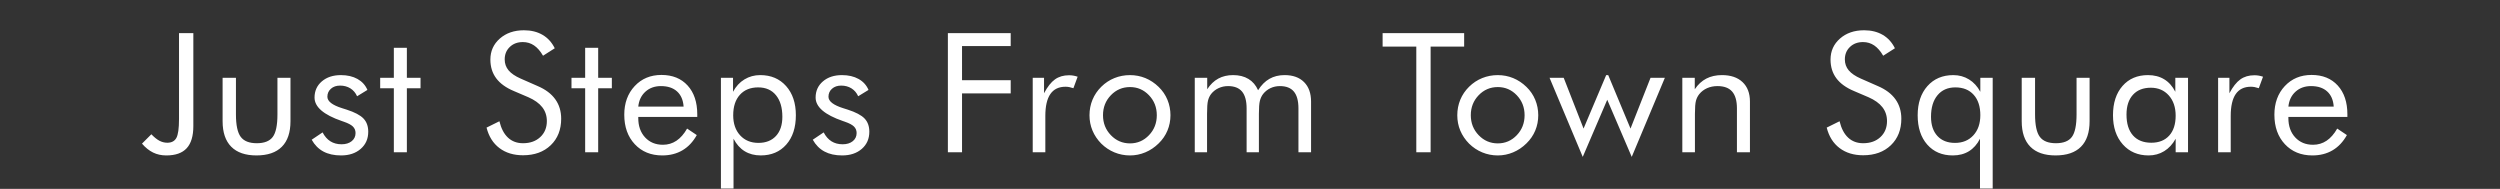 <svg width="225" height="17" viewBox="0 0 225 17" xmlns="http://www.w3.org/2000/svg"><rect x="0" y="0" width="225" height="17" fill="#333333" stroke="none"/><g fill="#fff"><path d="M16.111 2.98h1.29v8.364q0 1.348-.598 1.996-.597.649-1.834.649-.66 0-1.19-.26-.532-.26-1-.802l.842-.843q.396.41.732.586.337.176.704.176.578 0 .816-.432t.238-1.7zM21.235 7.001v3.296q0 1.443.429 2.018.428.575 1.446.575t1.44-.568q.42-.567.42-2.025V7.001h1.173v3.911q0 1.516-.777 2.296-.776.78-2.285.78-1.494 0-2.27-.783-.777-.784-.777-2.293v-3.91zM28.051 12.575l.982-.66q.278.535.703.803.425.267 1.003.267.564 0 .912-.278.348-.279.348-.733 0-.351-.238-.586-.238-.234-.817-.432-.058-.022-.19-.066-2.446-.842-2.446-2.109 0-.894.659-1.458.66-.563 1.714-.563.871 0 1.494.347.622.348.893.986l-.93.57q-.205-.46-.604-.71-.4-.249-.926-.249-.506 0-.824.282-.32.282-.32.722 0 .615 1.334 1.032.249.081.395.125 1.092.352 1.52.802.429.45.429 1.19 0 .952-.678 1.542-.677.59-1.769.59-.937 0-1.593-.352-.655-.352-1.05-1.062zM35.446 7.946h-1.23v-.945h1.23V4.3h1.172V7h1.23v.945h-1.23v5.757h-1.172zM48.397 7.748q1.047.447 1.578 1.187.531.74.531 1.75 0 1.48-.94 2.384-.942.905-2.495.905-1.267 0-2.124-.648-.857-.649-1.157-1.842l1.157-.572q.235.974.773 1.476t1.351.502q.96 0 1.553-.553t.593-1.44q0-.717-.414-1.248-.413-.531-1.248-.897l-1.304-.557q-1.07-.447-1.593-1.15-.524-.703-.524-1.684 0-1.143.85-1.89.85-.747 2.168-.747.967 0 1.673.41.707.41 1.103 1.209l-1.055.673q-.359-.622-.806-.926-.446-.304-1.01-.304-.718 0-1.176.44-.458.439-.458 1.12 0 .571.352.989.351.417 1.091.74zM52.664 7.946h-1.23v-.945h1.23V4.3h1.172V7h1.23v.945h-1.23v5.757h-1.172zM61.524 9.594q-.06-.886-.59-1.366-.531-.48-1.454-.48-.835 0-1.392.502-.556.502-.644 1.344zm1.23.93h-5.31v.103q0 1.076.615 1.74.615.662 1.604.662.674 0 1.216-.362.542-.363.96-1.095l.871.585q-.505.909-1.289 1.37-.784.462-1.816.462-1.531 0-2.476-1.011-.945-1.011-.945-2.652 0-1.574.938-2.578.937-1.003 2.41-1.003 1.486 0 2.354.952.868.952.868 2.6zM65.988 10.37q0 1.128.623 1.81.623.68 1.648.68 1.003 0 1.578-.622.575-.623.575-1.728 0-1.238-.575-1.941-.575-.704-1.6-.704-1.047 0-1.648.667-.6.666-.6 1.838zm-1.105 6.6V7h1.09v1.26q.389-.725 1.026-1.113t1.421-.388q1.45 0 2.33.988.878.99.878 2.622 0 1.663-.86 2.64-.861.979-2.304.979-.828 0-1.443-.378-.615-.377-1.003-1.124v4.482zM73.149 12.575l.981-.66q.278.535.703.803.425.267 1.004.267.564 0 .912-.278.347-.279.347-.733 0-.351-.238-.586-.238-.234-.816-.432-.059-.022-.19-.066-2.447-.842-2.447-2.109 0-.894.66-1.458.658-.563 1.713-.563.872 0 1.494.347.623.348.894.986l-.93.57q-.205-.46-.605-.71-.399-.249-.926-.249-.505 0-.824.282-.319.282-.319.722 0 .615 1.333 1.032.25.081.396.125 1.091.352 1.52.802.428.45.428 1.19 0 .952-.677 1.542-.678.59-1.77.59-.937 0-1.592-.352-.656-.352-1.051-1.062zM85.309 13.703V2.98h5.654v1.165h-4.38V7.22h4.38v1.186h-4.38v5.296zM92.945 13.703V7h1.018v1.392q.461-.872.981-1.245.52-.374 1.268-.374.205 0 .395.033.19.033.38.099l-.38 1.033q-.198-.066-.374-.1-.175-.032-.336-.032-.909 0-1.363.655-.454.656-.454 1.974v3.267zM99.27 10.37q0 1.062.71 1.798.711.737 1.722.737 1.003 0 1.706-.737.704-.736.704-1.798t-.704-1.798q-.703-.736-1.706-.736-1.018 0-1.725.736-.707.736-.707 1.798zm-1.216 0q0-.74.271-1.395t.791-1.168q.52-.513 1.18-.78.659-.267 1.406-.267.732 0 1.388.27.655.272 1.19.792.52.505.791 1.16.271.656.271 1.388 0 .733-.271 1.381t-.791 1.154q-.535.527-1.198.805-.662.279-1.38.279-.74 0-1.403-.275t-1.183-.787q-.52-.528-.79-1.172-.272-.645-.272-1.385zM116.86 13.703V9.755q0-1.018-.41-1.512-.41-.495-1.26-.495-.461 0-.853.187-.392.187-.663.531-.198.264-.286.615-.087.352-.087 1.158v3.464h-1.106V9.755q0-1.018-.41-1.512-.41-.495-1.26-.495-.462 0-.86.187-.4.187-.671.531-.19.256-.275.593-.084.337-.084 1.18v3.464h-1.106V7h1.12v1.033q.418-.645.997-.96.578-.314 1.333-.314.813 0 1.384.347.571.348.864 1.015.432-.689 1.022-1.026.59-.336 1.366-.336 1.12 0 1.75.63.63.63.63 1.75v4.563zM127.467 13.703V4.196h-3.032V2.98h7.339v1.216h-3.018v9.507zM132.372 10.37q0 1.062.71 1.798.71.737 1.721.737 1.004 0 1.707-.737.703-.736.703-1.798t-.703-1.798q-.703-.736-1.707-.736-1.018 0-1.725.736-.706.736-.706 1.798zm-1.216 0q0-.74.27-1.395.272-.655.792-1.168.52-.513 1.18-.78.658-.267 1.405-.267.733 0 1.388.27.656.272 1.19.792.52.505.791 1.16.271.656.271 1.388 0 .733-.27 1.381-.272.648-.792 1.154-.534.527-1.197.805-.663.279-1.38.279-.74 0-1.403-.275t-1.183-.787q-.52-.528-.791-1.172-.271-.645-.271-1.385zM144.74 6.76l2.006 4.812 1.802-4.57h1.29l-2.982 7.118-2.204-5.141-2.205 5.141-2.988-7.119h1.274l1.787 4.57 2.036-4.811zM151.409 13.703V7h1.12v1.033q.433-.645 1.04-.96.609-.314 1.407-.314 1.186 0 1.853.63.666.63.666 1.75v4.563h-1.171V9.755q0-1.018-.429-1.512-.428-.495-1.322-.495-.513 0-.934.187-.42.187-.7.531-.212.264-.303.6-.092.338-.092 1.173v3.464zM169.01 7.748q1.048.447 1.58 1.187.53.74.53 1.75 0 1.48-.941 2.384-.941.905-2.494.905-1.267 0-2.124-.648-.857-.649-1.157-1.842l1.157-.572q.234.974.773 1.476.538.502 1.351.502.96 0 1.553-.553t.593-1.44q0-.717-.414-1.248t-1.249-.897l-1.303-.557q-1.07-.447-1.593-1.15-.524-.703-.524-1.684 0-1.143.85-1.89.85-.747 2.168-.747.966 0 1.673.41.707.41 1.103 1.209l-1.055.673q-.36-.622-.806-.926-.447-.304-1.01-.304-.718 0-1.176.44-.458.439-.458 1.12 0 .571.352.989.351.417 1.091.74zM178.23 10.37q0-1.172-.598-1.838-.597-.667-1.651-.667-1.018 0-1.604.704-.586.703-.586 1.94 0 1.106.575 1.729t1.585.623q1.026 0 1.652-.682.626-.68.626-1.809zm1.112 6.6H178.2v-4.483q-.381.747-.996 1.124-.616.378-1.45.378-1.443 0-2.304-.978-.86-.978-.86-2.64 0-1.634.878-2.623.88-.988 2.33-.988.783 0 1.413.388t1.018 1.113v-1.26h1.113zM183.155 7.001v3.296q0 1.443.429 2.018.428.575 1.446.575 1.019 0 1.44-.568.42-.567.42-2.025V7.001h1.173v3.911q0 1.516-.777 2.296-.776.78-2.285.78-1.494 0-2.27-.783-.777-.784-.777-2.293v-3.91zM195.809 10.414q0-1.135-.619-1.827t-1.615-.692q-1.033 0-1.611.637-.579.637-.579 1.78 0 1.216.582 1.875.583.659 1.652.659 1.025 0 1.608-.64.582-.642.582-1.792zm1.113-3.413v6.702h-1.113v-1.216q-.403.732-1.03 1.117-.625.385-1.402.385-1.443 0-2.325-.993-.883-.992-.883-2.626 0-1.655.857-2.633.857-.977 2.293-.977.842 0 1.46.377.62.377 1 1.124v-1.26zM199.63 13.703V7h1.017v1.392q.462-.872.982-1.245.52-.374 1.267-.374.205 0 .395.033.19.033.381.099l-.38 1.033q-.198-.066-.374-.1-.176-.032-.337-.032-.908 0-1.362.655-.454.656-.454 1.974v3.267zM210.034 9.594q-.058-.886-.59-1.366-.53-.48-1.453-.48-.835 0-1.392.502-.557.502-.644 1.344zm1.23.93h-5.31v.103q0 1.076.616 1.74.615.662 1.604.662.674 0 1.216-.362.542-.363.96-1.095l.87.585q-.505.909-1.288 1.37-.784.462-1.817.462-1.53 0-2.475-1.011-.945-1.011-.945-2.652 0-1.574.937-2.578.938-1.003 2.41-1.003 1.487 0 2.355.952.868.952.868 2.6z"/></g></svg>